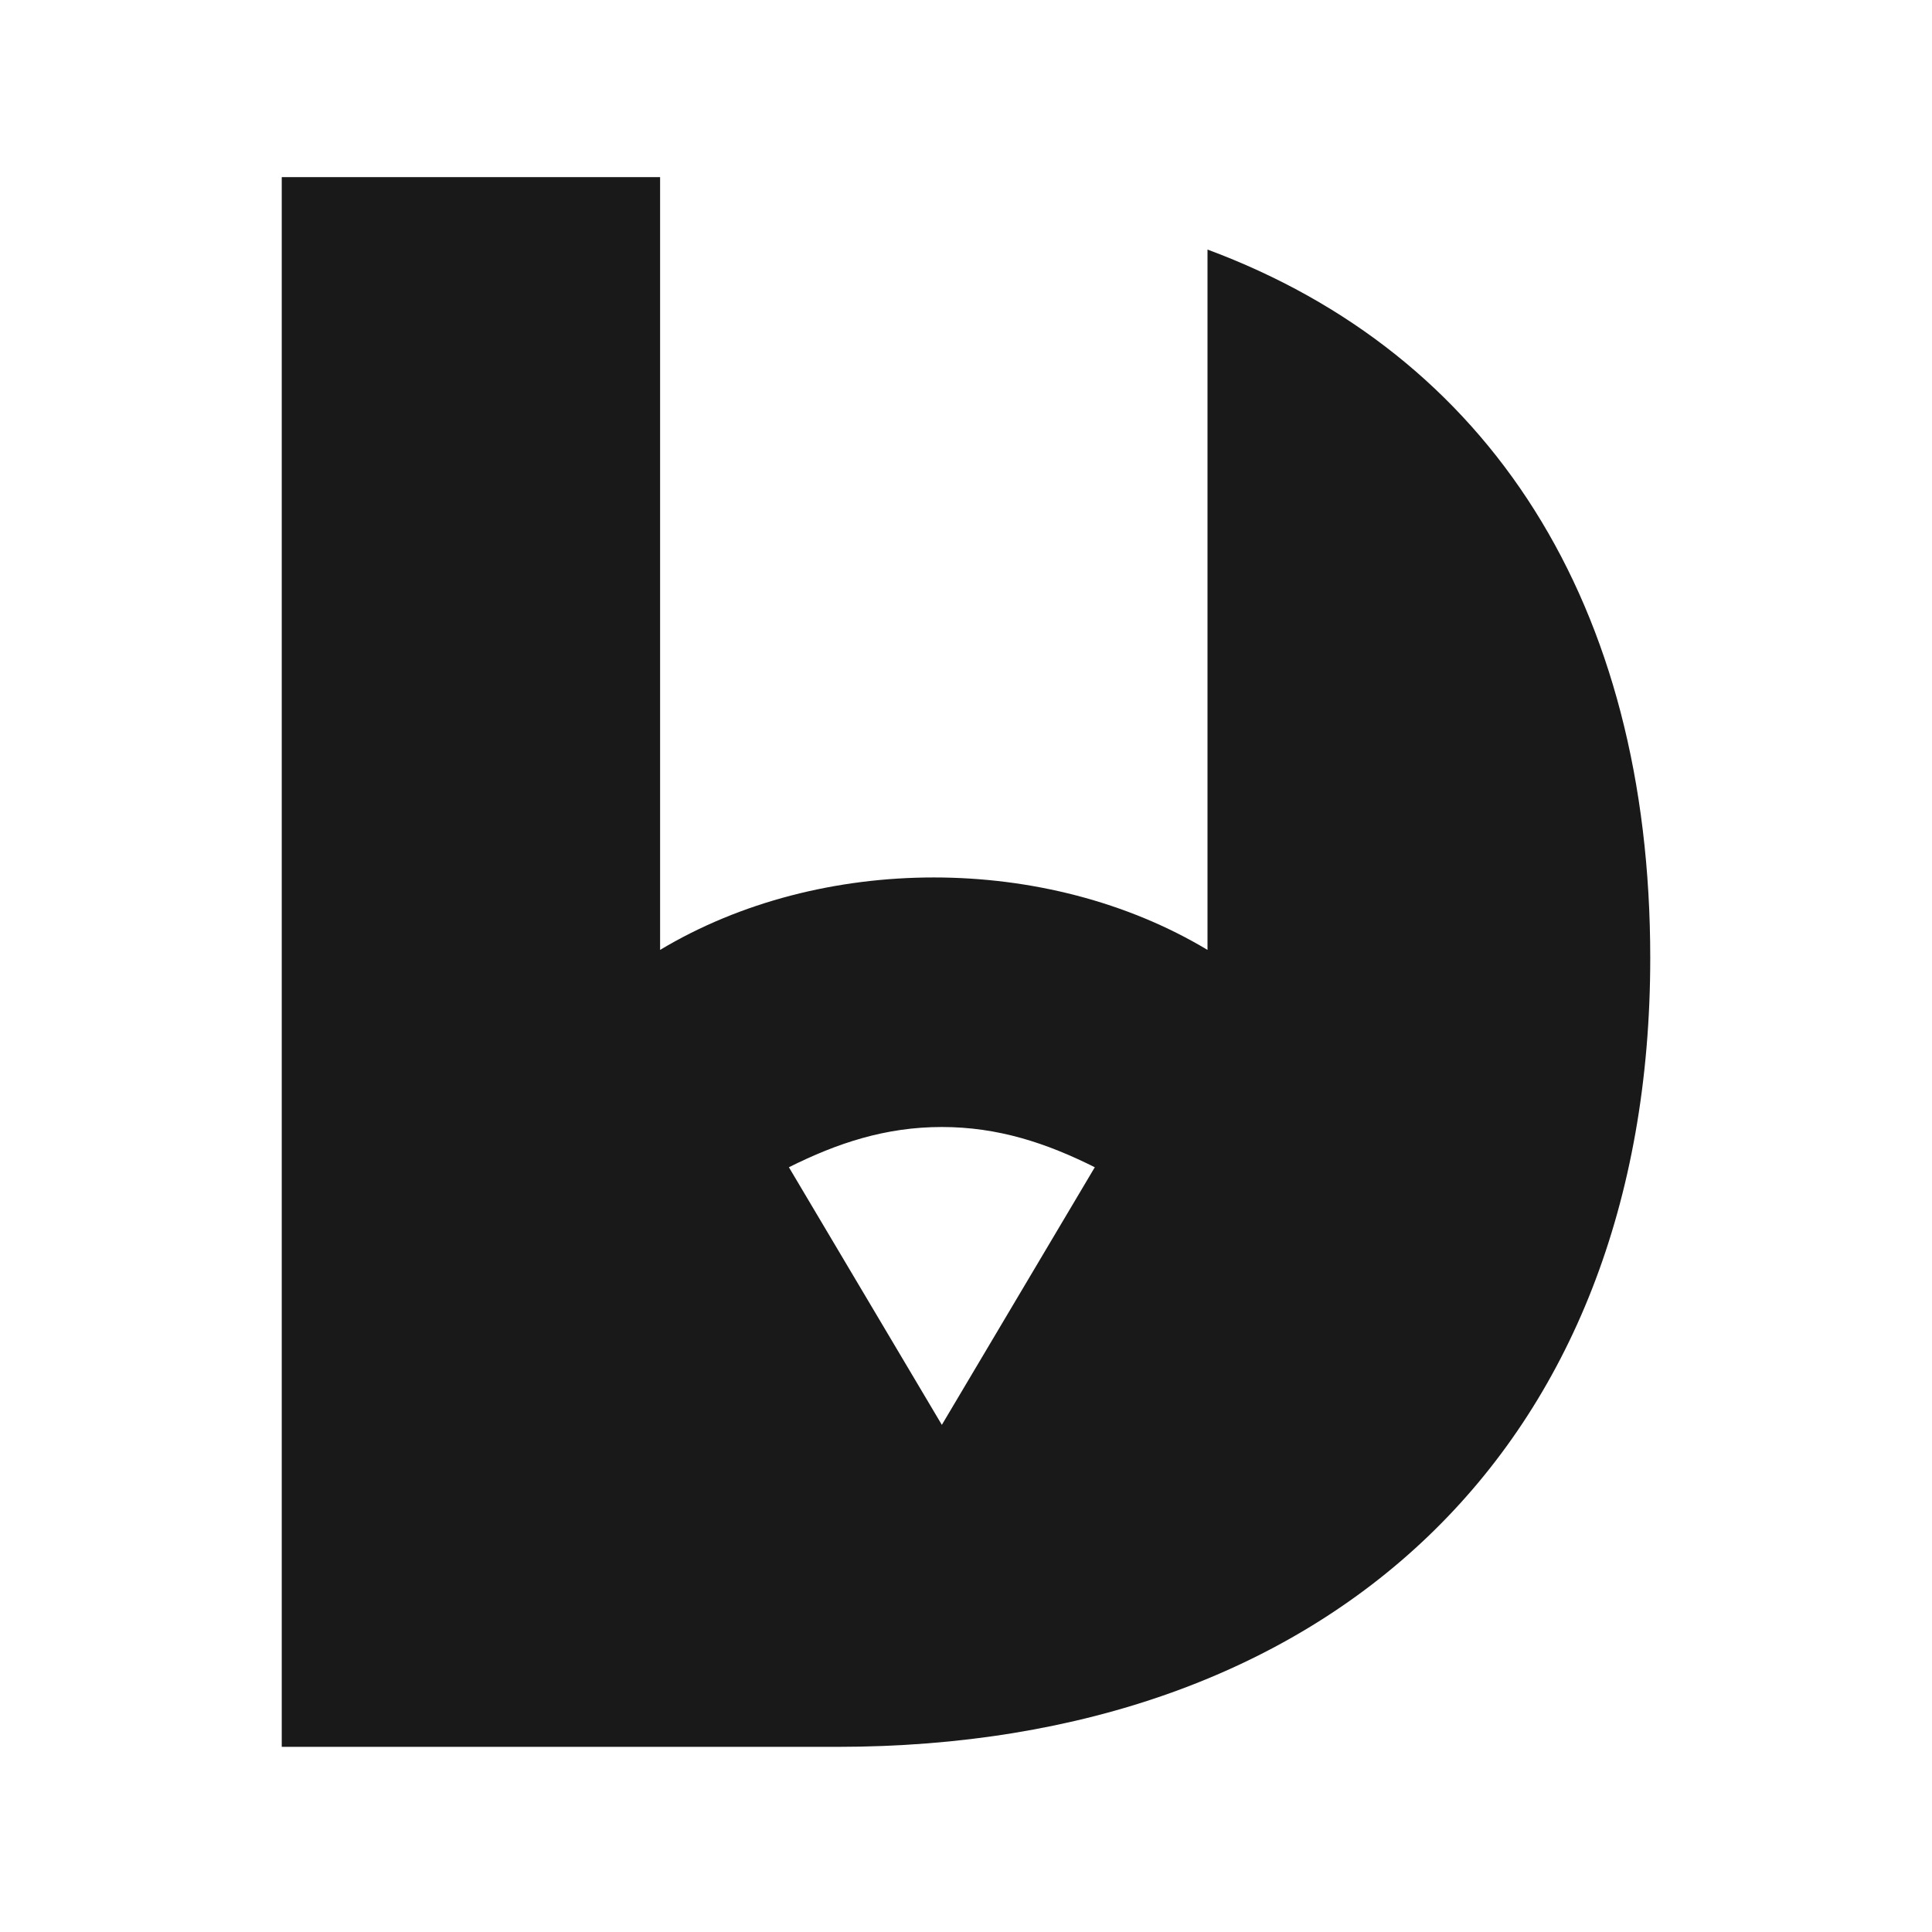 <?xml version="1.0" encoding="utf-8"?>
<!-- Generator: Adobe Illustrator 28.0.0, SVG Export Plug-In . SVG Version: 6.00 Build 0)  -->
<svg version="1.1" id="Layer_1" xmlns="http://www.w3.org/2000/svg" xmlns:xlink="http://www.w3.org/1999/xlink" x="0px" y="0px"
	 viewBox="0 0 24 24" style="enable-background:new 0 0 24 24;" xml:space="preserve">
<style type="text/css">
	.st0{fill:#181918;}
</style>
<g>
	<g>
		<path class="st0" d="M11.5,11.8"/>
		<path class="st0" d="M15,3.1v8.7c-1-0.6-2.2-0.9-3.4-0.9c-1.2,0-2.4,0.3-3.4,0.9V2.2H3.5v19.5h6.9c6.1,0,10.1-3.7,10.1-9.8
			C20.5,7.5,18.5,4.4,15,3.1z M9.8,14.5c0.6-0.3,1.2-0.5,1.9-0.5c0.7,0,1.3,0.2,1.9,0.5l-1.9,3.2L9.8,14.5z"/>
	</g>
</g>
</svg>
